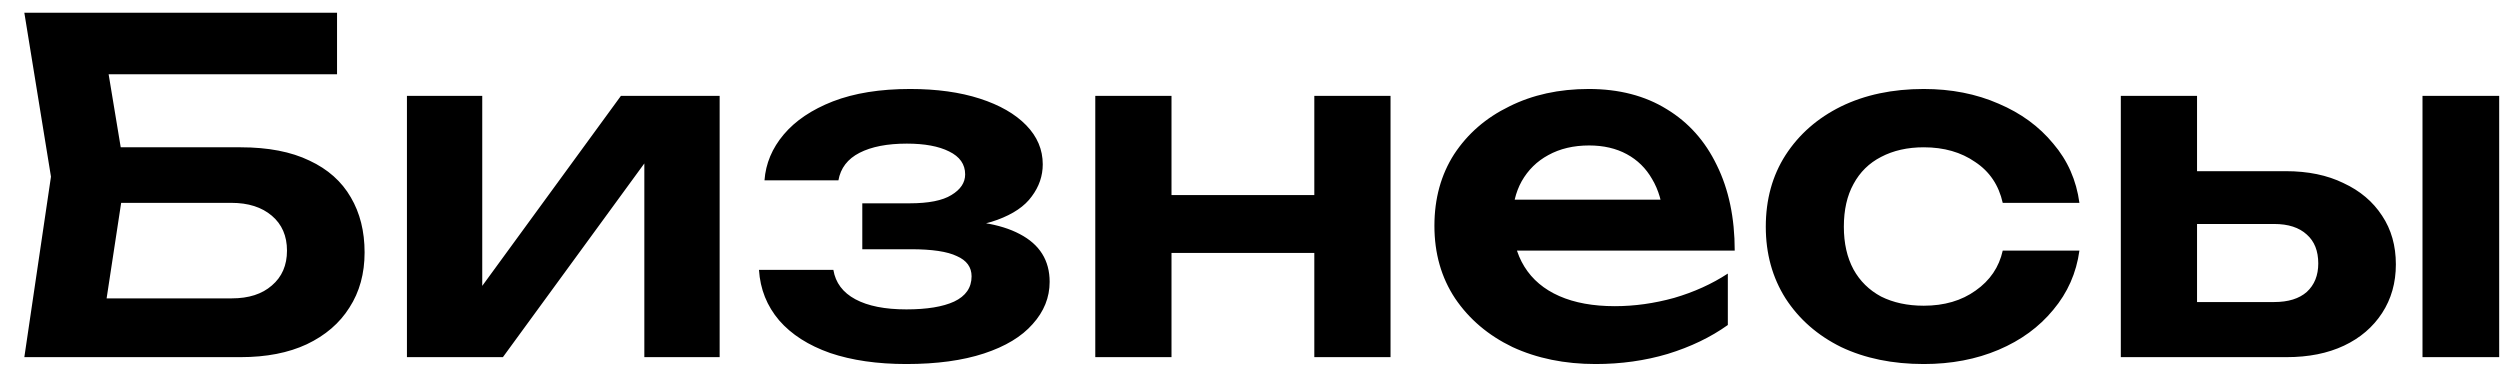 <svg width="98" height="15" viewBox="0 0 98 15" fill="none" xmlns="http://www.w3.org/2000/svg">
<path d="M3.312 5.774H9.432C10.512 5.774 11.412 5.948 12.132 6.296C12.852 6.632 13.392 7.112 13.752 7.736C14.112 8.348 14.292 9.068 14.292 9.896C14.292 10.724 14.094 11.444 13.698 12.056C13.314 12.668 12.756 13.148 12.024 13.496C11.304 13.832 10.44 14 9.432 14H0.954L1.998 6.926L0.954 0.5H13.212V2.912H2.844L4.014 1.436L4.914 6.872L3.96 13.136L2.79 11.696H9.09C9.75 11.696 10.272 11.528 10.656 11.192C11.052 10.856 11.25 10.4 11.25 9.824C11.25 9.248 11.052 8.792 10.656 8.456C10.26 8.12 9.732 7.952 9.072 7.952H3.312V5.774ZM15.952 14V3.758H18.904V12.416L18.166 12.218L24.34 3.758H28.21V14H25.258V5.18L25.996 5.396L19.714 14H15.952ZM35.53 14.27C34.39 14.27 33.394 14.126 32.542 13.838C31.69 13.538 31.024 13.112 30.544 12.56C30.064 11.996 29.8 11.336 29.752 10.58H32.668C32.752 11.084 33.04 11.468 33.532 11.732C34.024 11.996 34.69 12.128 35.53 12.128C36.334 12.128 36.958 12.026 37.402 11.822C37.858 11.606 38.086 11.276 38.086 10.832C38.086 10.472 37.894 10.208 37.51 10.04C37.138 9.86 36.538 9.77 35.71 9.77H33.802V7.97H35.656C36.4 7.97 36.946 7.862 37.294 7.646C37.654 7.43 37.834 7.16 37.834 6.836C37.834 6.44 37.624 6.14 37.204 5.936C36.796 5.732 36.244 5.63 35.548 5.63C34.78 5.63 34.162 5.75 33.694 5.99C33.226 6.23 32.95 6.59 32.866 7.07H29.968C30.016 6.41 30.268 5.81 30.724 5.27C31.18 4.73 31.822 4.298 32.65 3.974C33.49 3.65 34.498 3.488 35.674 3.488C36.718 3.488 37.63 3.614 38.41 3.866C39.19 4.118 39.796 4.466 40.228 4.91C40.66 5.354 40.876 5.864 40.876 6.44C40.876 6.896 40.732 7.316 40.444 7.7C40.168 8.084 39.718 8.39 39.094 8.618C38.482 8.846 37.678 8.96 36.682 8.96V8.654C38.11 8.594 39.208 8.768 39.976 9.176C40.756 9.584 41.146 10.208 41.146 11.048C41.146 11.66 40.924 12.212 40.48 12.704C40.048 13.196 39.412 13.58 38.572 13.856C37.732 14.132 36.718 14.27 35.53 14.27ZM42.935 3.758H45.923V14H42.935V3.758ZM51.521 3.758H54.509V14H51.521V3.758ZM44.645 7.646H52.691V9.914H44.645V7.646ZM62.547 14.27C61.335 14.27 60.249 14.048 59.289 13.604C58.341 13.148 57.591 12.512 57.039 11.696C56.499 10.88 56.229 9.932 56.229 8.852C56.229 7.784 56.487 6.848 57.003 6.044C57.531 5.24 58.251 4.616 59.163 4.172C60.075 3.716 61.113 3.488 62.277 3.488C63.465 3.488 64.485 3.752 65.337 4.28C66.189 4.796 66.843 5.528 67.299 6.476C67.767 7.424 68.001 8.54 68.001 9.824H58.641V7.826H66.381L65.211 8.546C65.163 7.946 65.013 7.436 64.761 7.016C64.521 6.596 64.191 6.272 63.771 6.044C63.351 5.816 62.859 5.702 62.295 5.702C61.683 5.702 61.149 5.828 60.693 6.08C60.249 6.32 59.901 6.662 59.649 7.106C59.409 7.538 59.289 8.048 59.289 8.636C59.289 9.344 59.445 9.95 59.757 10.454C60.069 10.958 60.525 11.342 61.125 11.606C61.725 11.87 62.451 12.002 63.303 12.002C64.071 12.002 64.845 11.894 65.625 11.678C66.405 11.45 67.107 11.132 67.731 10.724V12.74C67.059 13.22 66.273 13.598 65.373 13.874C64.485 14.138 63.543 14.27 62.547 14.27ZM81.513 9.824C81.393 10.7 81.051 11.474 80.487 12.146C79.935 12.818 79.221 13.34 78.345 13.712C77.469 14.084 76.491 14.27 75.411 14.27C74.187 14.27 73.107 14.048 72.171 13.604C71.247 13.148 70.521 12.512 69.993 11.696C69.477 10.88 69.219 9.944 69.219 8.888C69.219 7.82 69.477 6.884 69.993 6.08C70.521 5.264 71.247 4.628 72.171 4.172C73.107 3.716 74.187 3.488 75.411 3.488C76.491 3.488 77.469 3.68 78.345 4.064C79.221 4.436 79.935 4.958 80.487 5.63C81.051 6.29 81.393 7.064 81.513 7.952H78.507C78.351 7.256 77.991 6.722 77.427 6.35C76.875 5.966 76.203 5.774 75.411 5.774C74.775 5.774 74.217 5.9 73.737 6.152C73.269 6.392 72.909 6.746 72.657 7.214C72.405 7.67 72.279 8.228 72.279 8.888C72.279 9.536 72.405 10.094 72.657 10.562C72.909 11.018 73.269 11.372 73.737 11.624C74.217 11.864 74.775 11.984 75.411 11.984C76.215 11.984 76.893 11.786 77.445 11.39C78.009 10.994 78.363 10.472 78.507 9.824H81.513ZM94.962 3.758H97.968V14H94.962V3.758ZM83.136 14V3.758H86.124V13.226L85.152 11.84H89.148C89.7 11.84 90.126 11.708 90.426 11.444C90.726 11.168 90.876 10.796 90.876 10.328C90.876 9.836 90.726 9.458 90.426 9.194C90.126 8.918 89.7 8.78 89.148 8.78H85.17V6.71H89.598C90.474 6.71 91.23 6.866 91.866 7.178C92.514 7.478 93.018 7.904 93.378 8.456C93.738 8.996 93.918 9.632 93.918 10.364C93.918 11.084 93.738 11.72 93.378 12.272C93.018 12.824 92.52 13.25 91.884 13.55C91.248 13.85 90.498 14 89.634 14H83.136Z" fill="black"/>
</svg>
